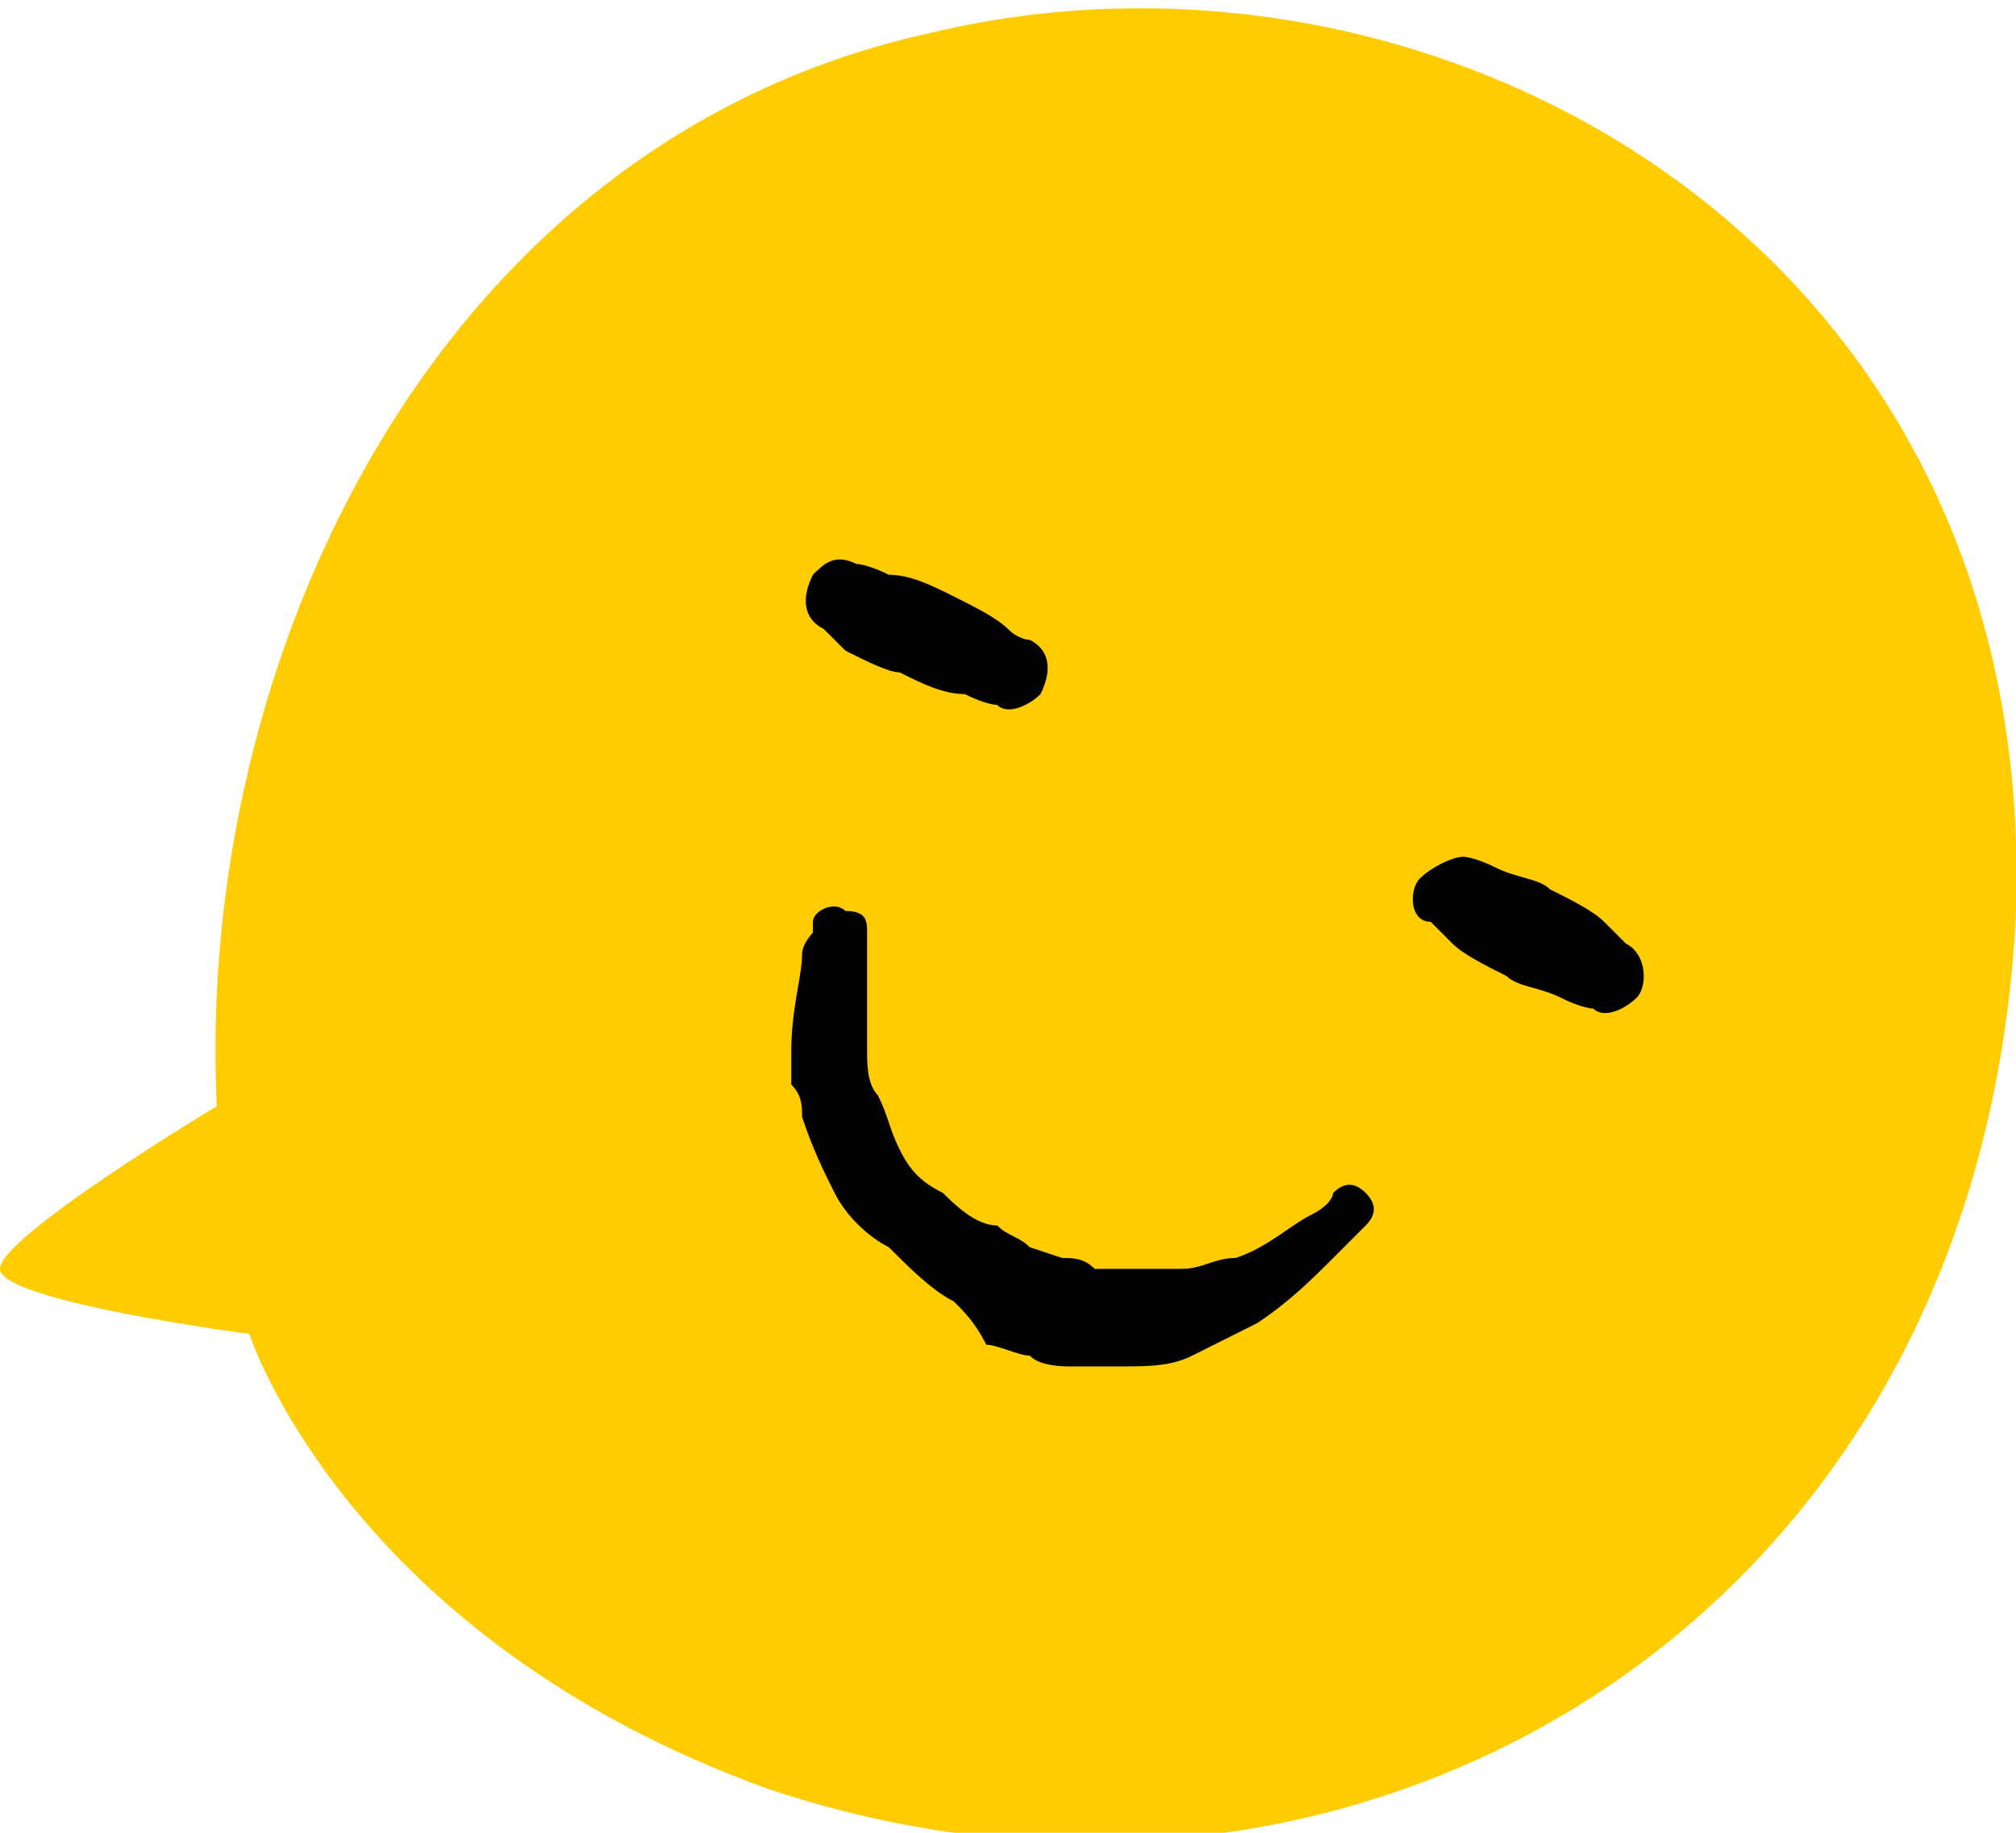 <svg width="88" height="80" viewBox="0 0 88 80" fill="none" xmlns="http://www.w3.org/2000/svg">
<g id="Frame" clip-path="url(#clip0_112_794)">
<g id="Group">
<path id="Vector" d="M9.462 48.284C9.462 48.284 0 53.965 0 55.385C0 56.805 10.882 58.225 10.882 58.225C10.882 58.225 15.14 71.479 33.591 78.106C59.14 86.627 86.581 71.006 88 39.763C88.946 10.414 62.452 -3.787 40.688 1.42C18.925 6.154 8.516 28.876 9.462 48.284Z" fill="#FECC00"/>
<path id="Vector_2" d="M37.377 24.615C37.377 24.615 37.85 24.615 38.796 25.089C39.742 25.089 40.688 25.562 41.635 26.035C42.581 26.509 43.527 26.982 44 27.456C44.473 27.929 44.947 27.929 44.947 27.929C45.893 28.402 45.893 29.349 45.42 30.296C44.947 30.769 44 31.242 43.527 30.769C43.527 30.769 43.054 30.769 42.108 30.296C41.161 30.296 40.215 29.822 39.269 29.349C38.796 29.349 37.85 28.876 36.904 28.402C36.43 27.929 35.957 27.456 35.957 27.456C35.011 26.982 35.011 26.035 35.484 25.089C35.957 24.615 36.43 24.142 37.377 24.615Z" fill="#020203"/>
<path id="Vector_3" d="M63.871 37.397C63.871 37.397 64.344 37.397 65.291 37.87C66.237 38.343 67.183 38.343 67.656 38.817C68.602 39.29 69.549 39.763 70.022 40.237C70.495 40.71 70.968 41.184 70.968 41.184C71.914 41.657 71.914 43.077 71.441 43.55C70.968 44.024 70.022 44.497 69.549 44.024C69.549 44.024 69.076 44.024 68.129 43.55C67.183 43.077 66.237 43.077 65.764 42.604C64.817 42.13 63.871 41.657 63.398 41.184C62.925 40.71 62.452 40.237 62.452 40.237C61.506 40.237 61.506 38.817 61.979 38.343C62.452 37.87 63.398 37.397 63.871 37.397Z" fill="#020203"/>
<path id="Vector_4" d="M37.849 40.71C37.849 41.183 37.849 41.657 37.849 42.13C37.849 43.077 37.849 44.497 37.849 45.917C37.849 46.39 37.849 47.337 38.322 47.811C38.796 48.757 38.796 49.231 39.269 50.177C39.742 51.124 40.215 51.597 41.161 52.071C41.634 52.544 42.581 53.491 43.527 53.491C44 53.964 44.473 53.964 44.946 54.438L46.366 54.911C46.839 54.911 47.312 54.911 47.785 55.385C48.258 55.385 48.731 55.385 49.204 55.385C50.151 55.385 51.097 55.385 51.57 55.385C52.516 55.385 52.989 54.911 53.935 54.911C55.355 54.438 56.301 53.491 57.247 53.018C58.194 52.544 58.194 52.071 58.194 52.071C58.667 51.597 59.14 51.597 59.613 52.071C60.086 52.544 60.086 53.018 59.613 53.491C59.613 53.491 59.613 53.491 59.14 53.964C59.14 53.964 58.667 54.438 58.194 54.911C57.247 55.858 56.301 56.805 54.882 57.751C53.935 58.225 52.989 58.698 52.043 59.172C51.097 59.645 50.151 59.645 48.731 59.645C48.258 59.645 47.785 59.645 46.839 59.645C46.366 59.645 45.419 59.645 44.946 59.172C44.473 59.172 43.527 58.698 43.054 58.698C42.581 57.751 42.108 57.278 41.634 56.805C40.688 56.331 39.742 55.385 38.796 54.438C37.849 53.964 36.903 53.018 36.43 52.071C35.957 51.124 35.484 50.177 35.011 48.757C35.011 48.284 35.011 47.811 34.538 47.337C34.538 46.864 34.538 46.39 34.538 45.917C34.538 44.024 35.011 42.603 35.011 41.657C35.011 41.183 35.484 40.71 35.484 40.71C35.484 40.237 35.484 40.237 35.484 40.237C35.484 39.763 36.43 39.29 36.903 39.763C37.849 39.763 37.849 40.237 37.849 40.71Z" fill="#020203"/>
</g>
</g>
<defs>
<clipPath id="clip0_112_794">
<rect width="88" height="80" fill="white"/>
</clipPath>
</defs>
</svg>
